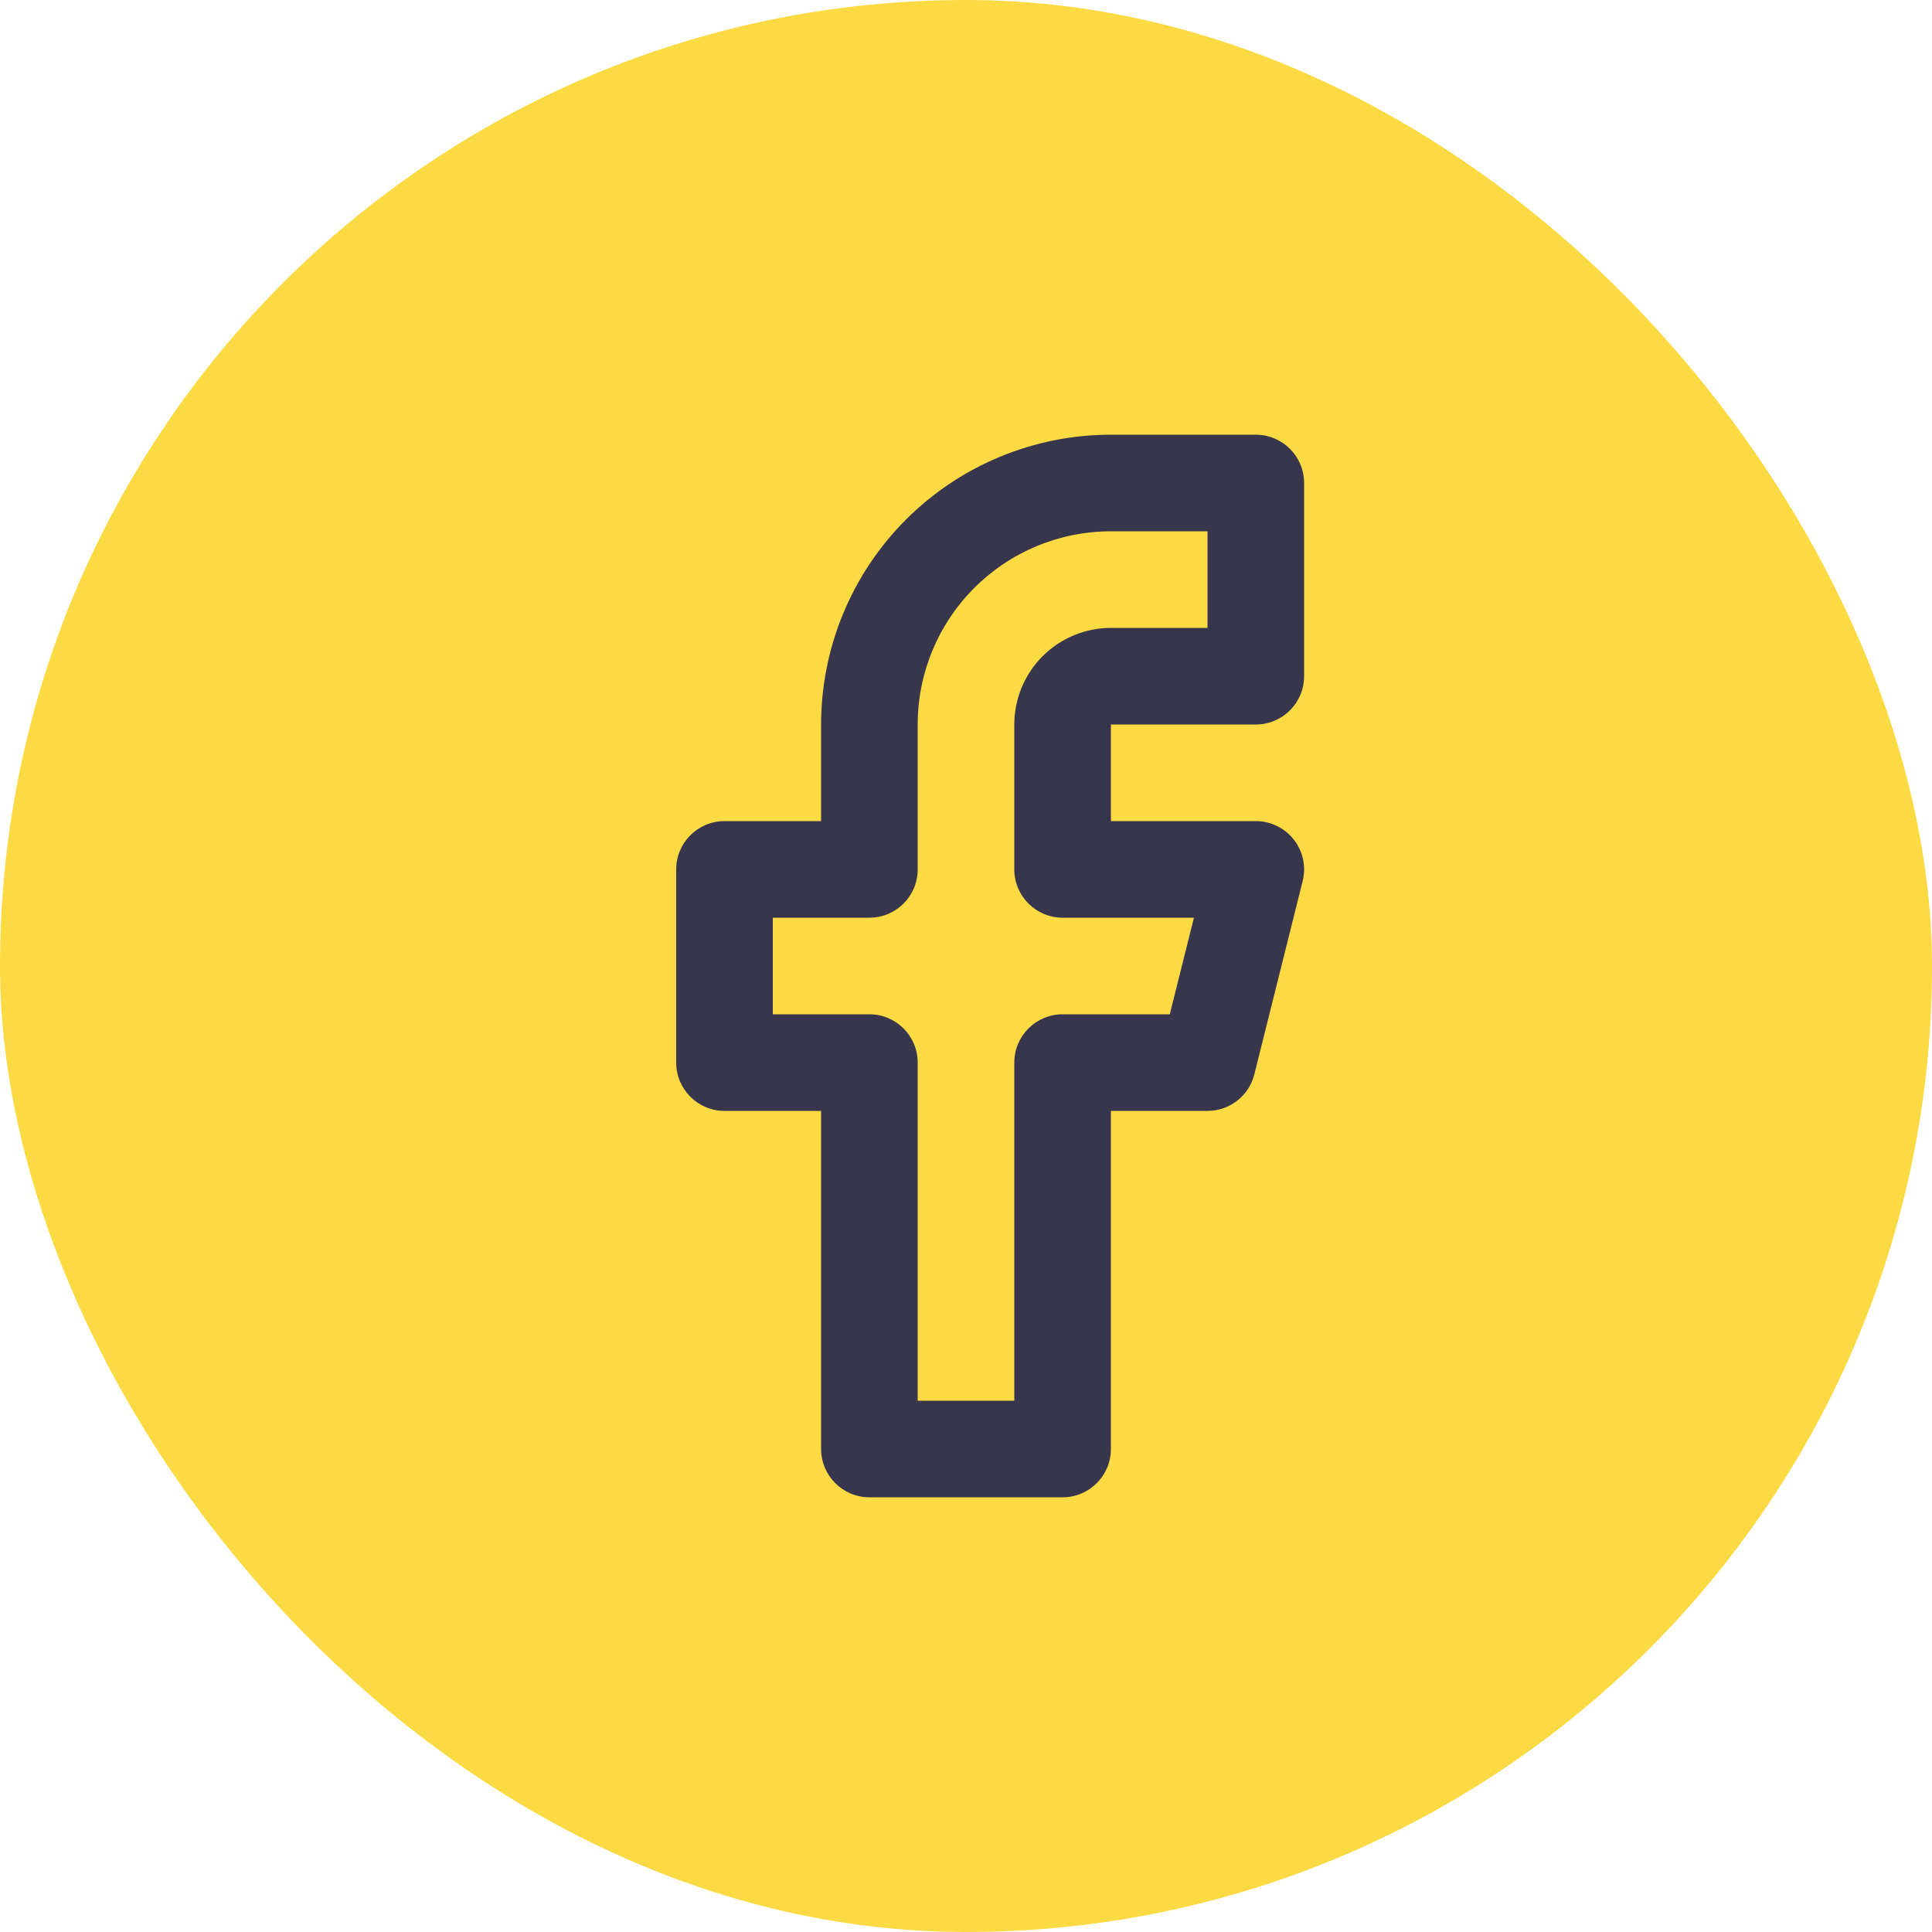 <svg width="40" height="40" viewBox="0 0 40 40" fill="none" xmlns="http://www.w3.org/2000/svg">
<rect width="40" height="40" rx="20" fill="#FCDA43"/>
<path fill-rule="evenodd" clip-rule="evenodd" d="M18.757 10.757C19.883 9.632 21.409 9 23 9H26C26.552 9 27 9.448 27 10V14C27 14.552 26.552 15 26 15H23V17H26C26.308 17 26.599 17.142 26.788 17.385C26.978 17.627 27.045 17.944 26.97 18.242L25.97 22.242C25.859 22.688 25.459 23 25 23H23V30C23 30.552 22.552 31 22 31H18C17.448 31 17 30.552 17 30V23H15C14.448 23 14 22.552 14 22V18C14 17.448 14.448 17 15 17H17V15C17 13.409 17.632 11.883 18.757 10.757ZM23 11C21.939 11 20.922 11.421 20.172 12.172C19.421 12.922 19 13.939 19 15V18C19 18.552 18.552 19 18 19H16V21H18C18.552 21 19 21.448 19 22V29H21V22C21 21.448 21.448 21 22 21H24.219L24.719 19H22C21.448 19 21 18.552 21 18V15C21 14.47 21.211 13.961 21.586 13.586C21.961 13.211 22.47 13 23 13H25V11H23Z" fill="#38364C"/>
</svg>
